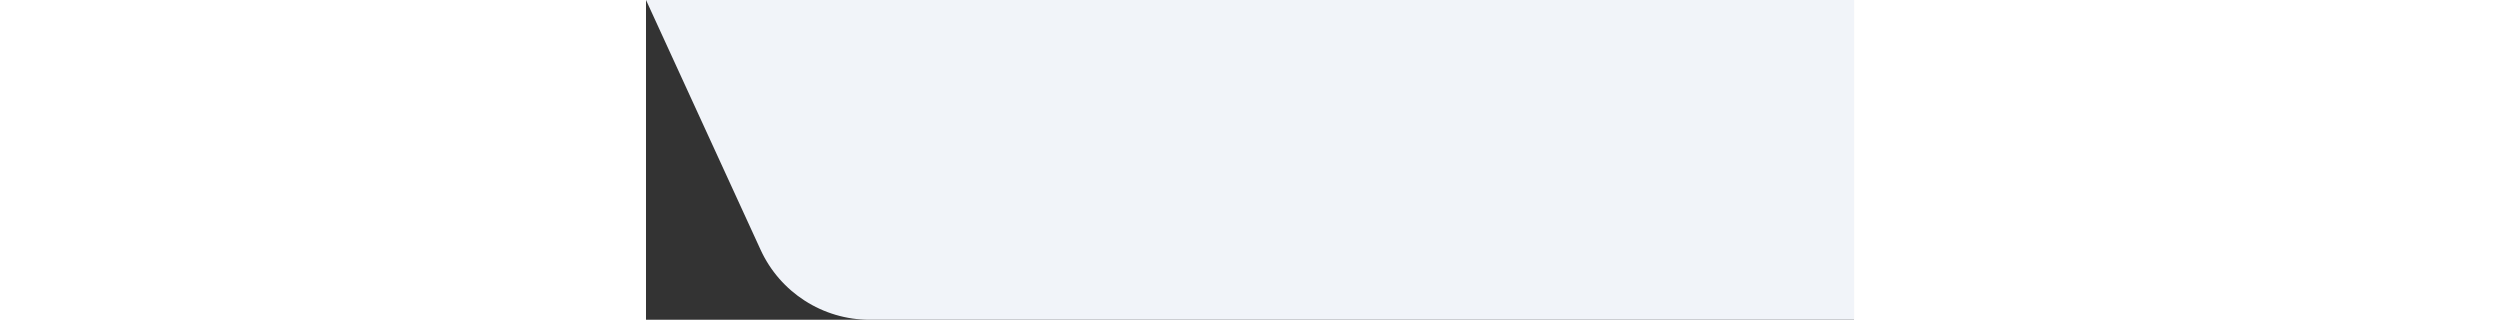 <svg width="774" viewBox="0 0 374 99" fill="none" xmlns="http://www.w3.org/2000/svg">
<rect x="0" y="0" width="374" height="99" fill="#333333" stroke="none"/>
<g clip-path="url(#clip0_2008_14)">
<path d="M35.485 77.346L0 0H374V99H69.257C54.732 99 41.538 90.541 35.485 77.346Z" fill="#F1F4F9"/>
</g>
<defs>
<clipPath id="clip0_2008_14">
<rect width="374" height="199" fill="white"/>
</clipPath>
</defs>
</svg>
